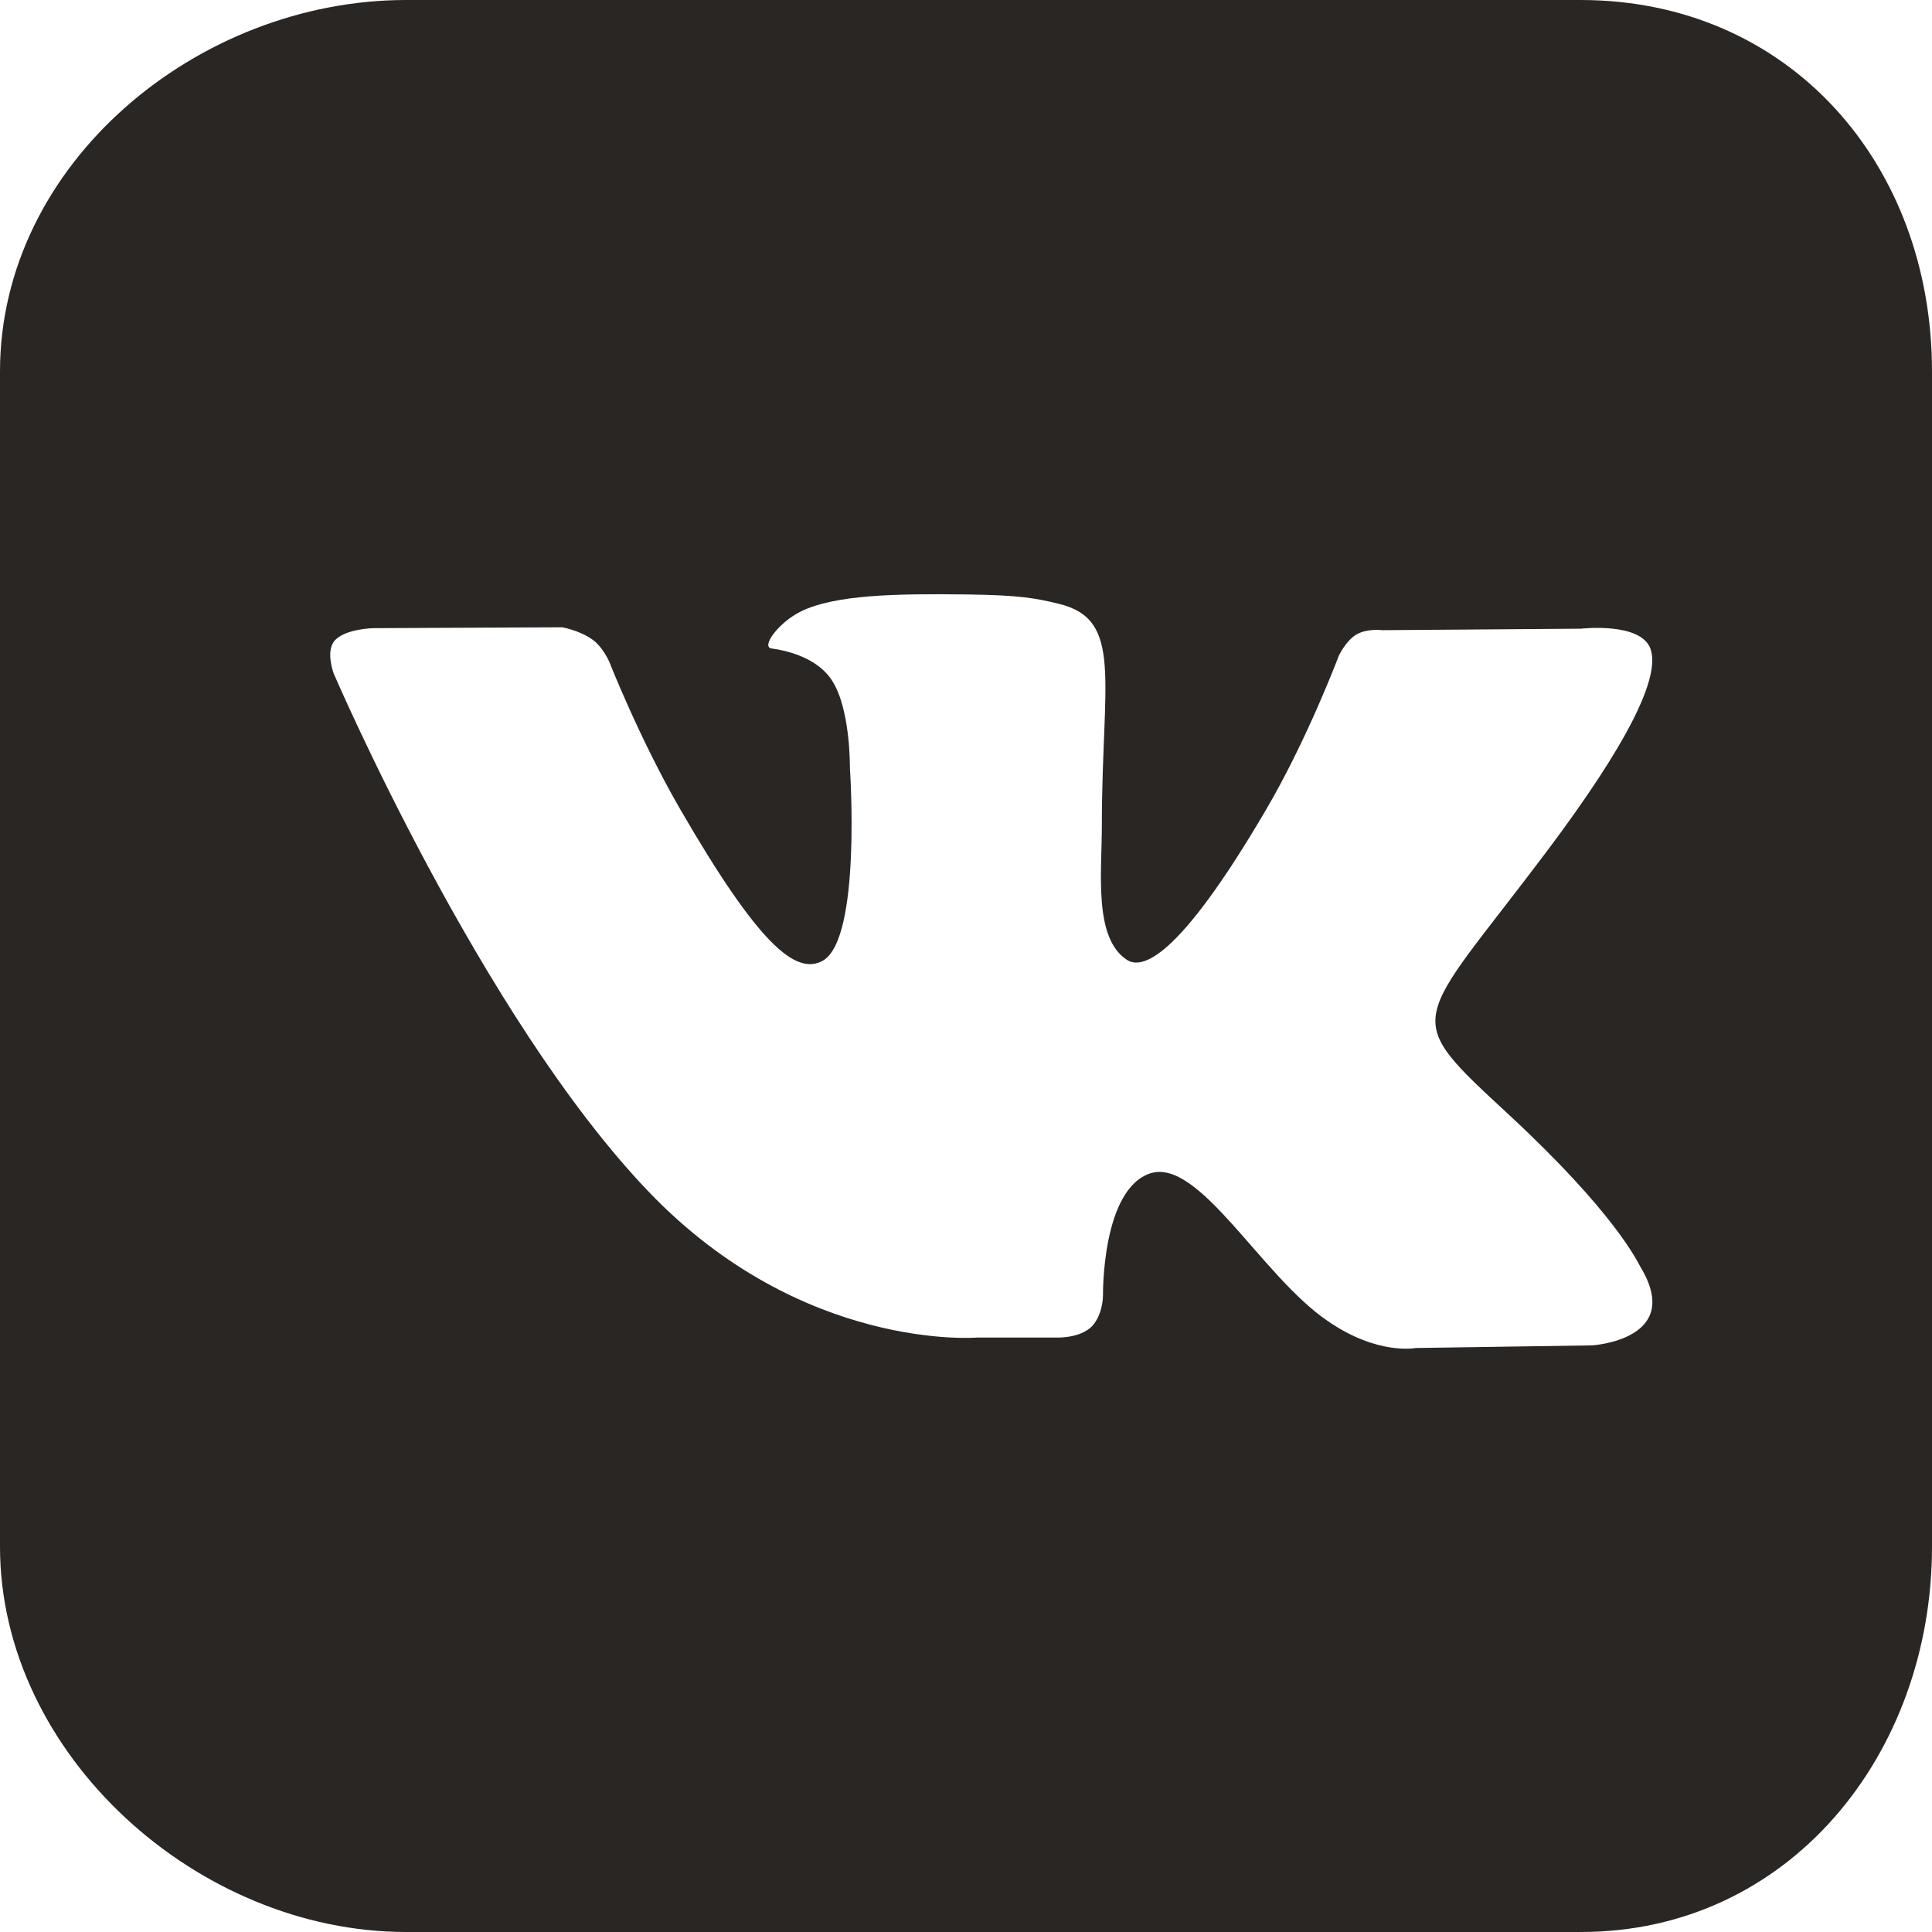 <?xml version="1.0" encoding="UTF-8"?> <svg xmlns="http://www.w3.org/2000/svg" width="22" height="22" viewBox="0 0 22 22" fill="none"> <g clip-path="url(#clip0_101_76)"> <path fill-rule="evenodd" clip-rule="evenodd" d="M17.997 0H4.624C2.251 0 0 1.861 0 4.231V17.611C0 19.98 2.251 22 4.624 22H18.001C20.37 22 22 19.98 22 17.611V4.231C22 1.861 20.37 0 17.997 0ZM17.188 12.699C18.391 13.816 18.642 14.361 18.681 14.428C19.181 15.257 18.13 15.32 18.13 15.32L16.12 15.35C16.12 15.35 15.687 15.436 15.118 15.042C14.365 14.53 13.658 13.188 13.102 13.36C12.544 13.539 12.56 14.748 12.56 14.748C12.56 14.748 12.563 14.96 12.438 15.099C12.299 15.244 12.028 15.231 12.028 15.231H11.126C11.126 15.231 9.139 15.396 7.391 13.575C5.483 11.588 3.801 7.672 3.801 7.672C3.801 7.672 3.705 7.424 3.808 7.298C3.927 7.159 4.251 7.153 4.251 7.153L6.402 7.143C6.402 7.143 6.604 7.179 6.749 7.285C6.868 7.371 6.938 7.536 6.938 7.536C6.938 7.536 7.285 8.419 7.744 9.212C8.643 10.765 9.063 11.106 9.367 10.941C9.813 10.696 9.678 8.746 9.678 8.746C9.678 8.746 9.688 8.035 9.453 7.718C9.275 7.477 8.938 7.404 8.785 7.384C8.663 7.367 8.865 7.087 9.123 6.961C9.509 6.773 10.194 6.759 11 6.769C11.628 6.776 11.81 6.816 12.054 6.875C12.798 7.053 12.547 7.744 12.547 9.404C12.547 9.936 12.451 10.683 12.834 10.931C13 11.036 13.403 10.947 14.408 9.235C14.887 8.422 15.244 7.47 15.244 7.47C15.244 7.47 15.323 7.298 15.446 7.225C15.571 7.153 15.74 7.176 15.74 7.176L18.004 7.159C18.004 7.159 18.681 7.08 18.794 7.387C18.91 7.708 18.539 8.462 17.614 9.694C16.093 11.717 15.925 11.529 17.188 12.699Z" fill="#292624"></path> </g> <defs> <clipPath id="clip0_101_76"> <rect width="22" height="22" fill="white"></rect> </clipPath> </defs> </svg> 